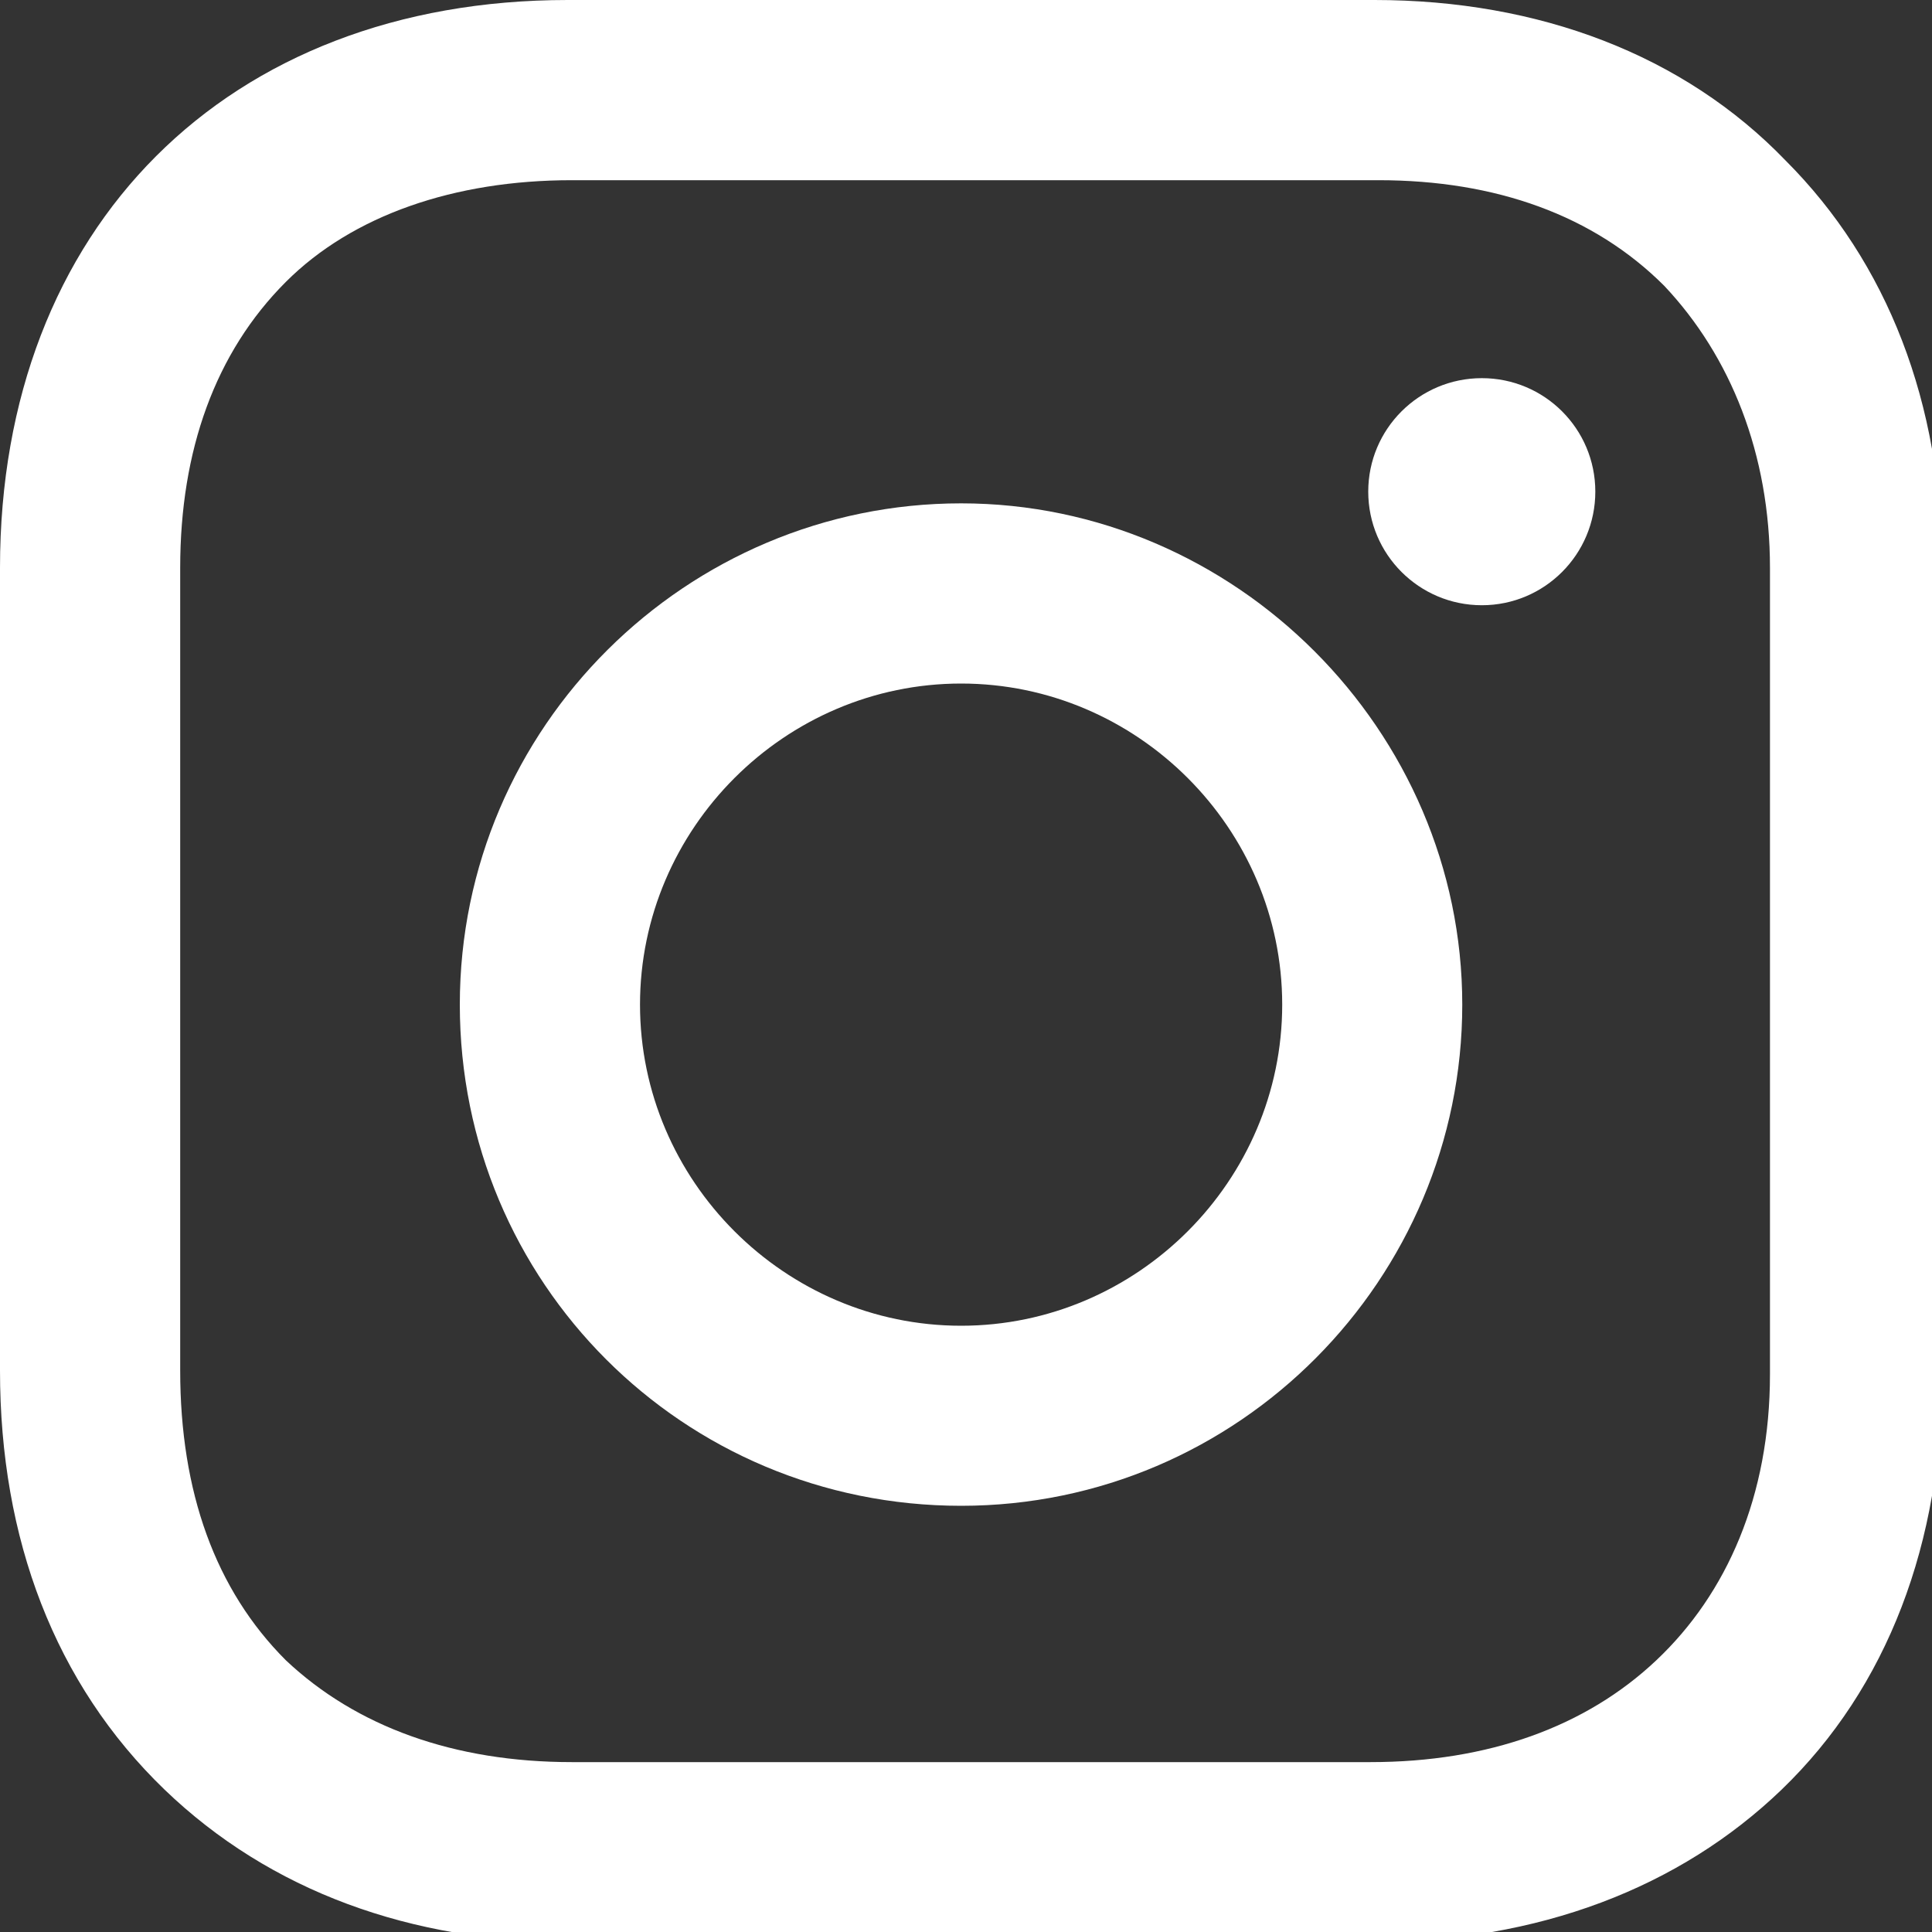 <?xml version="1.0" encoding="UTF-8"?>
<svg xmlns="http://www.w3.org/2000/svg" width="15" height="15" viewBox="0 0 15 15" fill="none">
  <rect x="0" y="0" width="15" height="15" fill="#333333" stroke="none"/>
  <g id="ig" clip-path="url(#clip0_3482_10106)">
    <g id="Group">
      <path id="Vector" d="M7.462 3.908C5.334 3.908 3.57 5.641 3.57 7.8C3.57 9.958 5.303 11.691 7.462 11.691C9.62 11.691 11.353 9.928 11.353 7.8C11.353 5.672 9.59 3.908 7.462 3.908ZM7.462 10.293C6.094 10.293 4.969 9.168 4.969 7.8C4.969 6.432 6.094 5.307 7.462 5.307C8.83 5.307 9.955 6.432 9.955 7.8C9.955 9.168 8.83 10.293 7.462 10.293Z" fill="white"></path>
      <path id="Vector_2" d="M11.505 4.699C11.992 4.699 12.386 4.304 12.386 3.817C12.386 3.33 11.992 2.936 11.505 2.936C11.018 2.936 10.623 3.33 10.623 3.817C10.623 4.304 11.018 4.699 11.505 4.699Z" fill="white"></path>
      <path id="Vector_3" d="M13.863 1.246C13.073 0.426 11.948 0 10.671 0H4.408C1.763 0 0 1.763 0 4.408V10.641C0 11.948 0.426 13.073 1.277 13.894C2.098 14.684 3.192 15.079 4.439 15.079H10.641C11.948 15.079 13.043 14.654 13.833 13.894C14.654 13.103 15.079 11.979 15.079 10.671V4.408C15.079 3.131 14.654 2.037 13.863 1.246ZM13.742 10.671C13.742 11.614 13.407 12.374 12.86 12.89C12.313 13.407 11.553 13.681 10.641 13.681H4.439C3.527 13.681 2.767 13.407 2.219 12.89C1.672 12.343 1.399 11.583 1.399 10.641V4.408C1.399 3.496 1.672 2.736 2.219 2.189C2.736 1.672 3.527 1.399 4.439 1.399H10.702C11.614 1.399 12.374 1.672 12.921 2.219C13.438 2.767 13.742 3.527 13.742 4.408V10.671Z" fill="white"></path>
    </g>
  </g>
  <defs>
    <clipPath id="clip0_3482_10106">
      <rect width="15" height="15" fill="white"></rect>
    </clipPath>
  </defs>
</svg>
